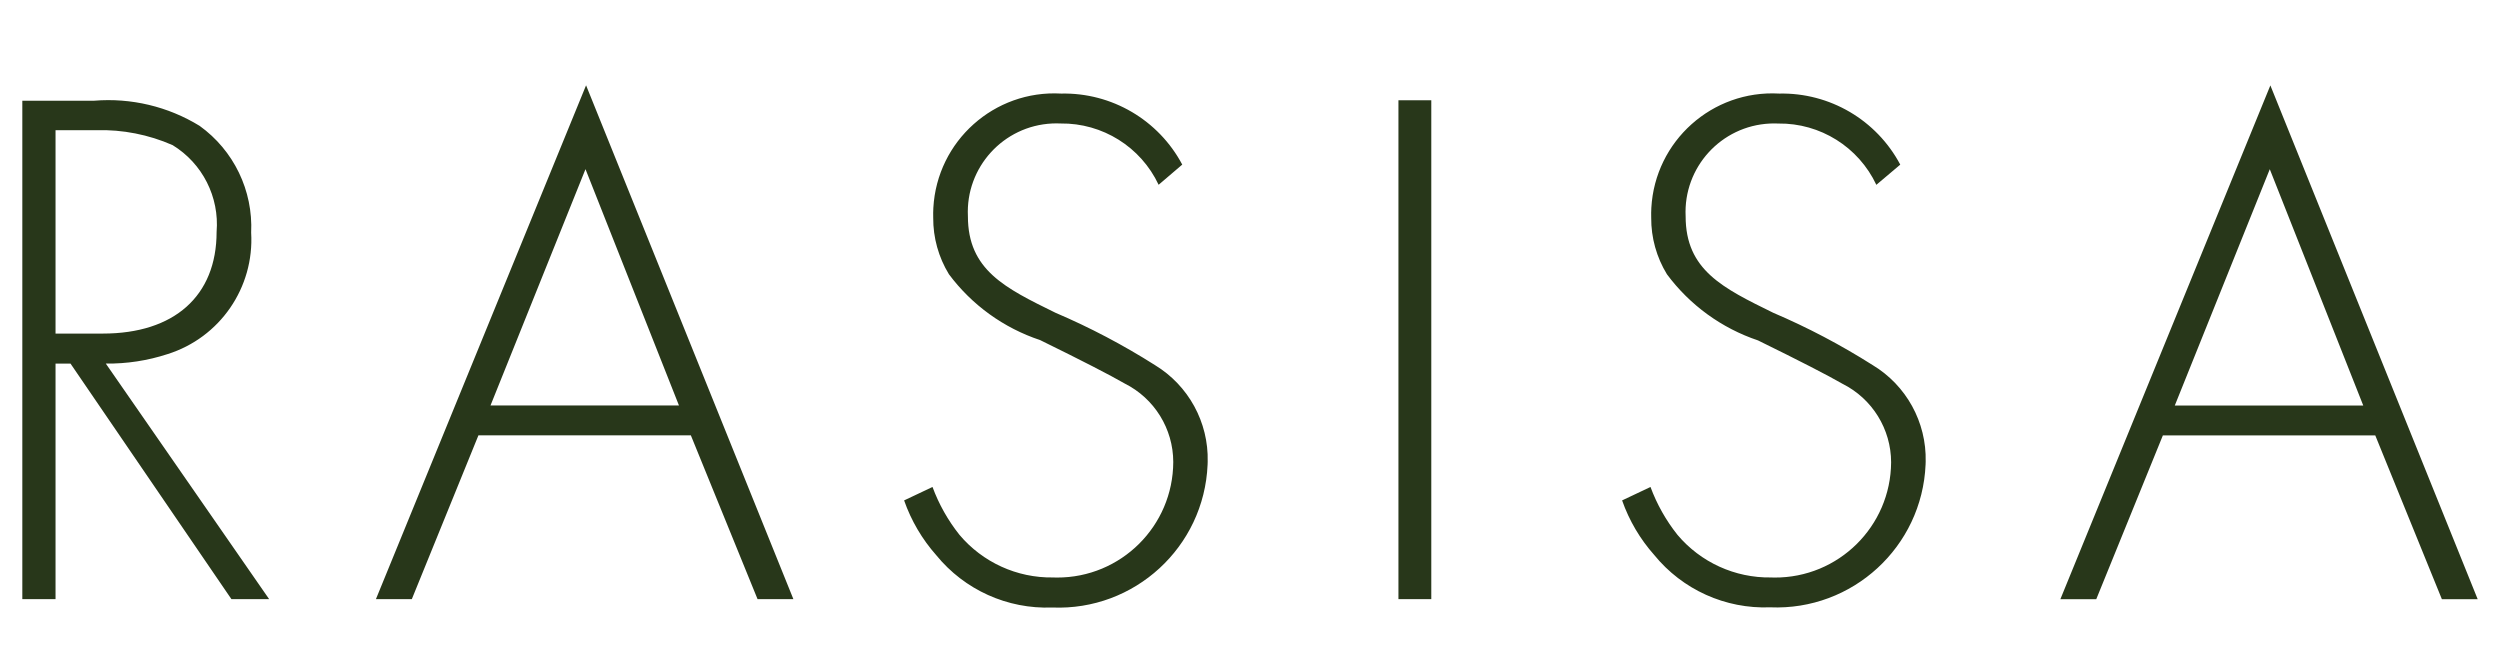 <?xml version="1.0" encoding="UTF-8"?><svg id="a" xmlns="http://www.w3.org/2000/svg" viewBox="0 0 560 147.99"><defs><style>.c{fill:#28371a;}</style></defs><path id="b" class="c" d="M60.29,134.21L23.7,81.44c4.69,.06,9.35-.66,13.8-2.11,11.76-3.69,19.49-14.91,18.76-27.22,.45-9.42-3.9-18.42-11.55-23.92-7.08-4.34-15.35-6.31-23.63-5.63H5v111.65h7.44v-52.77h3.35l36.05,52.77h8.44ZM12.44,29.16h9.15c5.87-.16,11.71,.99,17.08,3.35,6.69,4.1,10.49,11.62,9.85,19.43,0,14.41-9.55,22.78-25.47,22.78H12.44V29.16Zm157.24,105.05h8.04L131.28,19.11l-47.07,115.09h8.04l14.92-36.69h47.58l14.94,36.69Zm-59.81-43.38l21.28-52.94,20.94,52.94h-42.22Zm154.96-53.95c-5.31-10.01-15.81-16.17-27.14-15.92-14.97-.84-27.78,10.62-28.62,25.59-.04,.74-.05,1.48-.03,2.22-.03,4.47,1.19,8.85,3.52,12.66,5.14,6.89,12.27,12.04,20.43,14.75,9.22,4.52,15.75,7.88,18.93,9.72,6.66,3.33,10.88,10.14,10.89,17.59-.05,14.35-11.72,25.93-26.07,25.88-.29,0-.58,0-.88-.02-8.06,.12-15.75-3.39-20.94-9.55-2.57-3.23-4.61-6.85-6.04-10.72l-6.36,3.01c1.58,4.52,4.03,8.69,7.2,12.27,6.33,7.77,15.95,12.11,25.96,11.72,18.45,.78,34.04-13.54,34.82-31.99,0-.23,.02-.46,.02-.69,.22-8.81-4.3-17.06-11.83-21.63-7.1-4.5-14.55-8.42-22.28-11.72-11.26-5.53-19.6-9.55-19.6-21.61-.53-10.95,7.93-20.26,18.88-20.78,.63-.03,1.26-.03,1.89,0,9.38-.12,17.96,5.25,21.95,13.73l5.29-4.52Zm48.42-14.41v111.74h7.36V22.46h-7.36Zm112.41,14.41c-5.31-10.01-15.81-16.17-27.14-15.92-14.97-.84-27.78,10.62-28.62,25.59-.04,.74-.05,1.48-.03,2.22-.03,4.47,1.19,8.85,3.52,12.66,5.13,6.91,12.25,12.08,20.4,14.82,9.22,4.52,15.75,7.88,18.93,9.72,6.66,3.33,10.88,10.14,10.89,17.59-.09,14.35-11.8,25.9-26.14,25.81-.26,0-.52,0-.78-.02-8.06,.12-15.75-3.39-20.94-9.55-2.57-3.23-4.61-6.85-6.04-10.72l-6.36,3.01c1.58,4.51,4.03,8.66,7.2,12.23,6.33,7.77,15.95,12.11,25.96,11.72,18.45,.78,34.04-13.54,34.82-31.99,0-.22,.02-.45,.02-.67,.2-8.82-4.34-17.07-11.89-21.61-7.1-4.5-14.55-8.42-22.28-11.72-11.26-5.53-19.6-9.55-19.6-21.61-.52-10.95,7.94-20.25,18.9-20.77,.62-.03,1.25-.03,1.87,0,9.38-.12,17.96,5.25,21.95,13.73l5.35-4.52Zm121.3,97.34h8.04l-46.44-115.09-47.04,115.09h8.04l14.92-36.69h47.58l14.92,36.69Zm-59.81-43.38l21.28-52.94,20.94,52.94h-42.22Z"/></svg>